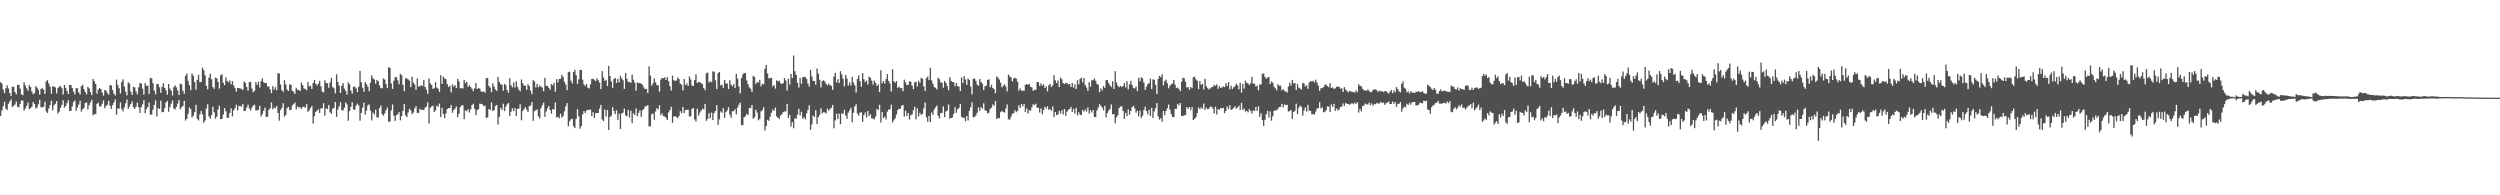 <svg xmlns="http://www.w3.org/2000/svg" width="1920" height="150"><path fill="#4f4f4f" d="M0 63.13h1v25.957H0zM1 64.203h1v20.683H1zM2 68.72h1v12.861H2zM3 71.458h1v6.754H3zM4 67.776h1v15.614H4zM5 65.541h1v18.895H5zM6 67.878h1v11.828H6zM7 71.453h1v6.457H7zM8 73.678h1v2.646H8zM9 66.541h1v15.601H9zM10 66.666h1v14.639H10zM11 70.674h1v9.595H11zM12 72.427h1v5.539H12zM13 65.267h1v16.646H13zM14 65.149h1v17.383H14zM15 68.062h1v11.75H15zM16 72.511h1v4.63H16zM17 73.11h1v4.084H17zM18 63.118h1v21.82H18zM19 65.629h1v17.748H19zM20 67.863h1v13.389H20zM21 69.733h1v8.947H21zM22 65.343h1v18.482H22zM23 66.82h1v16.218H23zM24 70.329h1v11.751H24zM25 72.431h1v5.904H25zM26 71.534h1v8.325H26zM27 66.14h1v17.245H27zM28 67.396h1v15.145H28zM29 69.018h1v11.084H29zM30 72.731h1v3.882H30zM31 68.256h1v14.089H31zM32 67.717h1v14.777H32zM33 68.757h1v13.265H33zM34 72.107h1v6.049H34zM35 62.469h1v23.148H35zM36 61.586h1v25.179H36zM37 64.133h1v19.226H37zM38 66.623h1v14.055H38zM39 71.957h1v5.28H39zM40 66.373h1v18.409H40zM41 66.387h1v14.574H41zM42 67.116h1v12.617H42zM43 71.757h1v5.848H43zM44 67.683h1v19.501H44zM45 66.534h1v19.252H45zM46 65.982h1v16.829H46zM47 67.699h1v12.907H47zM48 72.524h1v4.461H48zM49 65.285h1v17.412H49zM50 67.472h1v13.906H50zM51 69.922h1v9.221H51zM52 72.236h1v4.788H52zM53 65.285h1v19.959H53zM54 65.237h1v19.979H54zM55 67.585h1v14.232H55zM56 70.306h1v8.104H56zM57 72.53h1v4.605H57zM58 67.746h1v17.303H58zM59 67.828h1v14.774H59zM60 70.975h1v9.315H60zM61 72.537h1v4.879H61zM62 66.148h1v19.58H62zM63 65.119h1v18.778H63zM64 68.396h1v14.607H64zM65 70.686h1v8.347H65zM66 72.486h1v6.215H66zM67 66.706h1v17.403H67zM68 67.864h1v13.006H68zM69 70.742h1v7.958H69zM70 73.048h1v3.605H70zM71 60.648h1v27.864H71zM72 62.426h1v25.31H72zM73 64.504h1v23H73zM74 71.941h1v7.828H74zM75 68.738h1v10.222H75zM76 67.612h1v14.026H76zM77 68.365h1v13.475H77zM78 71.112h1v8.569H78zM79 73.482h1v3.631H79zM80 69.068h1v14.013H80zM81 69.709h1v11.735H81zM82 71.479h1v8.914H82zM83 72.768h1v4.655H83zM84 65.381h1v15.808H84zM85 65.563h1v18.029H85zM86 69.023h1v11.737H86zM87 71.952h1v6.708H87zM88 73.391h1v2.909H88zM89 61.072h1v27.064H89zM90 65.32h1v18.006H90zM91 67.767h1v15.66H91zM92 71.769h1v6.874H92zM93 62.851h1v20.905H93zM94 60.918h1v24.652H94zM95 66.501h1v15.998H95zM96 70.377h1v9.047H96zM97 73.271h1v3.093H97zM98 63.218h1v20.317H98zM99 64.188h1v17.694H99zM100 70.41h1v9.435H100zM101 72.867h1v5.023H101zM102 66.736h1v15.538H102zM103 67.141h1v16.55H103zM104 70.154h1v11.739H104zM105 72.465h1v6.342H105zM106 67.081h1v15.24H106zM107 63.785h1v22.969H107zM108 64.196h1v18.186H108zM109 68.043h1v12.124H109zM110 72.679h1v4.198H110zM111 63.859h1v23.069H111zM112 65.85h1v18.035H112zM113 65.792h1v16.422H113zM114 72.176h1v6.559H114zM115 59.841h1v28.19H115zM116 60.159h1v27.974H116zM117 63.889h1v20.361H117zM118 69.647h1v10.874H118zM119 72.498h1v4.568H119zM120 64.516h1v24.973H120zM121 64.543h1v18.287H121zM122 67.093h1v16.655H122zM123 71.316h1v5.987H123zM124 66.655h1v19.547H124zM125 63.963h1v22.046H125zM126 67.533h1v15.53H126zM127 69.331h1v9.423H127zM128 72.736h1v4.76H128zM129 64.534h1v21.261H129zM130 68.104h1v14.202H130zM131 69.658h1v9.979H131zM132 73.352h1v3.806H132zM133 67.032h1v16.346H133zM134 65.533h1v18.551H134zM135 67.103h1v14.953H135zM136 69.495h1v10.037H136zM137 73.008h1v3.736H137zM138 64.215h1v19.681H138zM139 64.786h1v17.597H139zM140 69.703h1v11.657H140zM141 72.044h1v5.44H141zM142 58.22h1v34.339H142zM143 56.431h1v34.899H143zM144 62.025h1v25.363H144zM145 65.41h1v17.021H145zM146 69.205h1v14.683H146zM147 56.43h1v33.786H147zM148 58.201h1v30.628H148zM149 62.904h1v23.284H149zM150 68.928h1v11.536H150zM151 61.344h1v29.82H151zM152 57.371h1v35.13H152zM153 63.2h1v24.67H153zM154 62.851h1v22.295H154zM155 51.982h1v35.811H155zM156 53.792h1v40.455H156zM157 57.815h1v34.745H157zM158 65.967h1v17.414H158zM159 68.547h1v11.528H159zM160 59.642h1v29.761H160zM161 56.597h1v34.525H161zM162 60.901h1v27.514H162zM163 66.794h1v15.162H163zM164 68.219h1v17.983H164zM165 59.61h1v31.509H165zM166 60.054h1v29.55H166zM167 62.805h1v21.255H167zM168 68.024h1v13.222H168zM169 57.743h1v33.678H169zM170 57.056h1v34.334H170zM171 63.545h1v24.415H171zM172 65.38h1v17.655H172zM173 59.378h1v26.09H173zM174 62.158h1v28.415H174zM175 63.215h1v27.128H175zM176 61.81h1v24.933H176zM177 64.812h1v18.319H177zM178 62.319h1v27.002H178zM179 65.594h1v19.092H179zM180 67.63h1v15.47H180zM181 70.339h1v10.035H181zM182 67.562h1v17.25H182zM183 67.658h1v13.668H183zM184 67.927h1v13.547H184zM185 68.292h1v13.576H185zM186 69.183h1v10.638H186zM187 62.605h1v22.721H187zM188 63.641h1v21.38H188zM189 66.889h1v15.716H189zM190 69.657h1v10.685H190zM191 63.005h1v20.349H191zM192 62.943h1v21.91H192zM193 68.025h1v14.531H193zM194 70.833h1v10.201H194zM195 69.665h1v10.762H195zM196 63.059h1v21.788H196zM197 65.141h1v19.726H197zM198 62.784h1v21.483H198zM199 67.256h1v14.057H199zM200 62.408h1v26.964H200zM201 60.209h1v27.376H201zM202 63.125h1v22.02H202zM203 63.731h1v18.902H203zM204 63.727h1v26.16H204zM205 66.566h1v23.068H205zM206 66.351h1v18.049H206zM207 68.669h1v14.499H207zM208 71.616h1v7.011H208zM209 66.184h1v17.719H209zM210 68.811h1v13.657H210zM211 66.907h1v16.222H211zM212 69.357h1v12.026H212zM213 56.187h1v30.541H213zM214 56.549h1v36.108H214zM215 64.876h1v19.582H215zM216 69.199h1v13.619H216zM217 70.548h1v8.764H217zM218 61.573h1v28.035H218zM219 64.878h1v23.305H219zM220 68.788h1v14.405H220zM221 69.857h1v12.216H221zM222 64.774h1v19.875H222zM223 65.128h1v19.125H223zM224 69.603h1v11.487H224zM225 70.568h1v9.394H225zM226 72.105h1v6.608H226zM227 67.368h1v16.577H227zM228 68.871h1v12.918H228zM229 69.013h1v13.667H229zM230 69.892h1v12.383H230zM231 63.384h1v20.301H231zM232 65.377h1v16.701H232zM233 67.856h1v14.15H233zM234 68.481h1v14.268H234zM235 69.247h1v10.736H235zM236 62.972h1v22.887H236zM237 66.322h1v18.475H237zM238 65.782h1v17.1H238zM239 68.296h1v13.141H239zM240 63.756h1v31.112H240zM241 61.413h1v27.822H241zM242 64.316h1v21.578H242zM243 65.747h1v19.27H243zM244 64.312h1v19.636H244zM245 62.126h1v24.677H245zM246 66.311h1v16.922H246zM247 70.35h1v12.841H247zM248 70.985h1v8.338H248zM249 61.598h1v27.217H249zM250 63.755h1v19.48H250zM251 63.969h1v19.912H251zM252 67.386h1v13.268H252zM253 63.228h1v23.106H253zM254 59.707h1v27.651H254zM255 66.866h1v16.7H255zM256 67.842h1v14.947H256zM257 71.695h1v6.572H257zM258 57.092h1v32.69H258zM259 62.81h1v21.288H259zM260 65.809h1v15.906H260zM261 71.441h1v7.099H261zM262 65.868h1v18.637H262zM263 63.871h1v20.993H263zM264 68.038h1v14.755H264zM265 69.732h1v9.022H265zM266 72.664h1v7.556H266zM267 63.168h1v29.56H267zM268 64.703h1v20.608H268zM269 69.429h1v12.556H269zM270 71.916h1v6.559H270zM271 66.694h1v17.27H271zM272 66.445h1v17.9H272zM273 67.942h1v13.28H273zM274 70.792h1v8.803H274zM275 66.587h1v14.388H275zM276 54.431h1v38.269H276zM277 63.205h1v23.486H277zM278 67.358h1v15.425H278zM279 70.452h1v8.334H279zM280 63.02h1v24.955H280zM281 64.562h1v20.357H281zM282 66.518h1v14.551H282zM283 70.059h1v10.058H283zM284 63.495h1v21.354H284zM285 57.884h1v34.633H285zM286 60.118h1v26.382H286zM287 61.067h1v26.908H287zM288 64.27h1v19.948H288zM289 61.356h1v28.816H289zM290 62.395h1v27.74H290zM291 65.533h1v17.561H291zM292 67.757h1v13.247H292zM293 67.796h1v19.932H293zM294 60.262h1v28.521H294zM295 61.064h1v25.981H295zM296 64.542h1v20.106H296zM297 67.698h1v15.01H297zM298 51.641h1v41.91H298zM299 52.285h1v41.061H299zM300 64.06h1v20.773H300zM301 68.313h1v11.944H301zM302 61.96h1v26.941H302zM303 59.308h1v33.624H303zM304 59.214h1v29.198H304zM305 61.654h1v26.038H305zM306 64.675h1v21.431H306zM307 56.709h1v35.683H307zM308 57.812h1v31.379H308zM309 65.161h1v19.966H309zM310 70.083h1v9.798H310zM311 60.097h1v28.456H311zM312 60.248h1v29.682H312zM313 61.033h1v25.422H313zM314 61.938h1v21.636H314zM315 66.901h1v17.957H315zM316 58.933h1v28.808H316zM317 63.359h1v23.049H317zM318 64.858h1v18.374H318zM319 68.931h1v12.648H319zM320 60.254h1v26.58H320zM321 66.491h1v20.205H321zM322 66.27h1v17.288H322zM323 65.392h1v19.116H323zM324 66.185h1v17.99H324zM325 61.432h1v23.149H325zM326 66.747h1v15.957H326zM327 68.784h1v13.108H327zM328 72.044h1v6.571H328zM329 60.278h1v34.533H329zM330 64.057h1v18.711H330zM331 65.339h1v16.503H331zM332 68.251h1v12.909H332zM333 67.732h1v18.287H333zM334 63.116h1v21.724H334zM335 67.287h1v13.86H335zM336 68.111h1v13.986H336zM337 70.554h1v9.033H337zM338 57.756h1v32.173H338zM339 64.452h1v18.403H339zM340 58.868h1v28.734H340zM341 60.274h1v30.463H341zM342 60.837h1v26.333H342zM343 64.539h1v19.238H343zM344 66.855h1v16.184H344zM345 65.752h1v17.19H345zM346 70.929h1v9.769H346zM347 64.879h1v21.7H347zM348 66.542h1v17.992H348zM349 65.406h1v17.882H349zM350 67.624h1v14.218H350zM351 60.589h1v29.323H351zM352 62.425h1v24.942H352zM353 67.833h1v14.508H353zM354 67.655h1v13.273H354zM355 67.994h1v12.907H355zM356 61.494h1v30.081H356zM357 63.859h1v20.998H357zM358 62.879h1v22.563H358zM359 66.74h1v17.126H359zM360 65.425h1v20.993H360zM361 66.86h1v17.112H361zM362 68.112h1v12.662H362zM363 69.966h1v9.736H363zM364 67.833h1v15.675H364zM365 63.713h1v24.646H365zM366 68.354h1v16.271H366zM367 67.702h1v16.051H367zM368 68.049h1v11.501H368zM369 70.204h1v9.612H369zM370 70.604h1v9.553H370zM371 70.147h1v11.421H371zM372 71.233h1v9.819H372zM373 60.031h1v30.585H373zM374 59.992h1v30.131H374zM375 65.94h1v17.735H375zM376 67.273h1v17.271H376zM377 70.698h1v8.001H377zM378 64.01h1v21.39H378zM379 66.546h1v18.01H379zM380 68.745h1v12.574H380zM381 69.797h1v10.811H381zM382 58.986h1v36.665H382zM383 62.927h1v26.85H383zM384 64.657h1v18.249H384zM385 64.995h1v19.434H385zM386 69.692h1v9.906H386zM387 64.43h1v20.852H387zM388 65.485h1v16.434H388zM389 69.191h1v11.009H389zM390 71.187h1v7.794H390zM391 60.002h1v29.129H391zM392 65.434h1v20.364H392zM393 67.047h1v16.041H393zM394 63.342h1v21.998H394zM395 67.201h1v15.829H395zM396 62.438h1v26.776H396zM397 66.678h1v16.98H397zM398 68.862h1v14.543H398zM399 70.152h1v9.904H399zM400 61.041h1v31.382H400zM401 63.932h1v21.369H401zM402 65.838h1v17.985H402zM403 65.752h1v16.522H403zM404 69.042h1v15.148H404zM405 64.615h1v21.405H405zM406 66.089h1v15.415H406zM407 69.552h1v11.574H407zM408 72.302h1v6.015H408zM409 61.576h1v31.261H409zM410 62.58h1v22.877H410zM411 67.059h1v17.559H411zM412 64.4h1v19.674H412zM413 67.078h1v22.242H413zM414 65.543h1v25.552H414zM415 66.625h1v16.502H415zM416 67.219h1v13.618H416zM417 70.018h1v8.796H417zM418 59.742h1v29.957H418zM419 65.83h1v19.849H419zM420 66.012h1v17.303H420zM421 67.463h1v13.965H421zM422 68.974h1v15.537H422zM423 64.511h1v22.712H423zM424 65.486h1v18.267H424zM425 63.616h1v20.622H425zM426 70.438h1v8.292H426zM427 60.845h1v29.384H427zM428 63.284h1v26.434H428zM429 60.653h1v30.211H429zM430 60.551h1v26.826H430zM431 57.414h1v32.962H431zM432 59.071h1v30.116H432zM433 62.786h1v22.769H433zM434 64.919h1v16.854H434zM435 69.201h1v10.073H435zM436 55.421h1v41.586H436zM437 55.05h1v38.199H437zM438 61.875h1v29.881H438zM439 64.026h1v27.232H439zM440 55.298h1v41.633H440zM441 53.606h1v44.769H441zM442 57.658h1v33.616H442zM443 64.395h1v19.467H443zM444 60.92h1v28.373H444zM445 53.711h1v45.102H445zM446 53.642h1v43.157H446zM447 61.199h1v26.565H447zM448 64.838h1v20.475H448zM449 65.994h1v20.812H449zM450 64.404h1v20.513H450zM451 67.353h1v16.878H451zM452 67.922h1v16.587H452zM453 64.842h1v19.277H453zM454 60.679h1v28.5H454zM455 60.457h1v25.785H455zM456 61.299h1v29.282H456zM457 62.31h1v24.56H457zM458 60.216h1v26.64H458zM459 61.605h1v25.093H459zM460 63.448h1v19.942H460zM461 68.45h1v12.064H461zM462 54.596h1v37.227H462zM463 59.518h1v33.501H463zM464 62.168h1v21.959H464zM465 61.269h1v28.259H465zM466 66.069h1v18.392H466zM467 50.652h1v49.165H467zM468 58.415h1v31.513H468zM469 62.556h1v26.222H469zM470 67.42h1v14.912H470zM471 60.735h1v24.494H471zM472 59.818h1v27.769H472zM473 63.766h1v20.942H473zM474 60.523h1v31.561H474zM475 63.324h1v23.981H475zM476 58.229h1v40.886H476zM477 60.096h1v27.105H477zM478 61.641h1v24.89H478zM479 68.233h1v15.17H479zM480 56.104h1v32.577H480zM481 60.494h1v28.841H481zM482 62.998h1v21.447H482zM483 62.836h1v27.411H483zM484 63.589h1v21.403H484zM485 57.288h1v37.286H485zM486 61.249h1v25.683H486zM487 63.446h1v24.899H487zM488 69.685h1v13.632H488zM489 63.261h1v26.025H489zM490 63.898h1v22.719H490zM491 63.705h1v20.973H491zM492 64.251h1v25.53H492zM493 65.203h1v19.485H493zM494 67.209h1v16.299H494zM495 68.441h1v13.33H495zM496 68.352h1v13.107H496zM497 71.49h1v9.221H497zM498 51h1v46.069H498zM499 57.957h1v38.979H499zM500 65.786h1v21.947H500zM501 63.957h1v23.226H501zM502 60.314h1v31.7H502zM503 63.249h1v22.351H503zM504 65.413h1v17.589H504zM505 65.44h1v18.625H505zM506 70.333h1v10.532H506zM507 61.084h1v27.414H507zM508 59.887h1v27.234H508zM509 60.064h1v29.174H509zM510 59.449h1v29.979H510zM511 61.401h1v29.082H511zM512 59.207h1v32.943H512zM513 62.353h1v24.038H513zM514 66.103h1v18.543H514zM515 69.478h1v12.587H515zM516 58.047h1v36.263H516zM517 61.578h1v27.845H517zM518 62.084h1v27.195H518zM519 61.91h1v27.969H519zM520 59.612h1v31.227H520zM521 60.717h1v28.483H521zM522 64.169h1v21.209H522zM523 65.03h1v21.866H523zM524 69.443h1v12.736H524zM525 60.654h1v26.121H525zM526 65.35h1v19.223H526zM527 63.935h1v20.34H527zM528 66.051h1v18.276H528zM529 58.725h1v30.648H529zM530 61.054h1v28.342H530zM531 65.657h1v18.007H531zM532 66.105h1v16.839H532zM533 61.509h1v30.208H533zM534 57.014h1v36.324H534zM535 63.722h1v19.819H535zM536 62.917h1v25.921H536zM537 63.105h1v23.408H537zM538 63.86h1v21.168H538zM539 64.713h1v18.785H539zM540 67.604h1v16.468H540zM541 69.283h1v10.469H541zM542 56.384h1v36.391H542zM543 55.705h1v35.672H543zM544 63.365h1v23.551H544zM545 62.356h1v28.44H545zM546 63.194h1v23.289H546zM547 54.843h1v37.306H547zM548 55.041h1v31.841H548zM549 61.712h1v23.572H549zM550 68.45h1v12.341H550zM551 56.225h1v39.672H551zM552 55.233h1v36.458H552zM553 65.629h1v19.945H553zM554 64.894h1v21.734H554zM555 67.493h1v15.491H555zM556 61.445h1v29.068H556zM557 64.089h1v22.056H557zM558 64.095h1v20.719H558zM559 68.372h1v13.963H559zM560 61.701h1v26.346H560zM561 65.032h1v25.399H561zM562 66.212h1v19.226H562zM563 64.588h1v20.756H563zM564 67.508h1v16.428H564zM565 56.671h1v31.163H565zM566 60.435h1v22.181H566zM567 66.467h1v13.956H567zM568 71.738h1v7.082H568zM569 59.992h1v36.228H569zM570 57.124h1v38.869H570zM571 55.895h1v34.141H571zM572 56.321h1v33.048H572zM573 61.683h1v25.841H573zM574 64.65h1v23.725H574zM575 67.084h1v15.753H575zM576 68.07h1v14.865H576zM577 70.551h1v10.019H577zM578 58.199h1v32.972H578zM579 59.069h1v31.016H579zM580 64.438h1v19.943H580zM581 63.088h1v23.321H581zM582 63.317h1v29.047H582zM583 61.382h1v29.898H583zM584 66.307h1v19.232H584zM585 64.319h1v20.254H585zM586 64.832h1v17.573H586zM587 52.778h1v47.545H587zM588 49.849h1v46.965H588zM589 56.447h1v35.57H589zM590 60.162h1v32.634H590zM591 60.057h1v29.587H591zM592 59.741h1v26.849H592zM593 66.386h1v17.775H593zM594 65.309h1v19.898H594zM595 68.037h1v14.586H595zM596 61.647h1v27.767H596zM597 62.469h1v27.926H597zM598 61.936h1v29.334H598zM599 63.86h1v24.798H599zM600 64.542h1v23.214H600zM601 63.857h1v22.236H601zM602 60.023h1v25.513H602zM603 61.787h1v23.797H603zM604 69.571h1v10.192H604zM605 60.465h1v30.205H605zM606 64.95h1v23.27H606zM607 56.772h1v40.33H607zM608 59.882h1v33.852H608zM609 42.601h1v55.91H609zM610 54.749h1v36.2H610zM611 57.489h1v33.652H611zM612 63.539h1v24.596H612zM613 67.25h1v16.376H613zM614 59.74h1v28.915H614zM615 64.359h1v21.446H615zM616 59.414h1v31.741H616zM617 59.019h1v31.053H617zM618 59.252h1v32.377H618zM619 60.62h1v26.411H619zM620 64.146h1v20.399H620zM621 66.531h1v14.364H621zM622 53.664h1v46.06H622zM623 58.695h1v36.825H623zM624 62.104h1v26.631H624zM625 62.216h1v27.525H625zM626 65.019h1v19.653H626zM627 52.635h1v42.713H627zM628 56.472h1v33.557H628zM629 61.261h1v26.95H629zM630 67.131h1v16.047H630zM631 62.215h1v24.862H631zM632 61.635h1v24.552H632zM633 62.597h1v23.798H633zM634 64.369h1v22.785H634zM635 65.648h1v17.703H635zM636 64.243h1v20.831H636zM637 65.355h1v18.381H637zM638 66.005h1v16.733H638zM639 69.042h1v11.573H639zM640 58.786h1v39.773H640zM641 55.952h1v36.517H641zM642 63.356h1v23.917H642zM643 60.886h1v30.579H643zM644 63.77h1v23.463H644zM645 54.673h1v40.695H645zM646 57.162h1v29.904H646zM647 60.469h1v26.911H647zM648 66.429h1v17.956H648zM649 57.433h1v31.26H649zM650 60.297h1v31.01H650zM651 65.726h1v20.819H651zM652 63.186h1v21.587H652zM653 65.523h1v17.298H653zM654 58.92h1v34.923H654zM655 63.339h1v23.246H655zM656 65.528h1v16.177H656zM657 71.052h1v9.009H657zM658 60.603h1v26.651H658zM659 57.918h1v30.911H659zM660 62.241h1v24.227H660zM661 66.58h1v19.708H661zM662 56.167h1v37.47H662zM663 60.899h1v27.492H663zM664 63.105h1v23.339H664zM665 61.885h1v28.344H665zM666 64.857h1v20.393H666zM667 58.871h1v30.28H667zM668 59.698h1v28H668zM669 61.894h1v28.961H669zM670 64.977h1v26.031H670zM671 61.923h1v29.817H671zM672 63.658h1v25.86H672zM673 66.045h1v17.689H673zM674 64.842h1v19.677H674zM675 70.782h1v9.73H675zM676 53.975h1v40.164H676zM677 63.908h1v22.045H677zM678 62.192h1v28.465H678zM679 64.162h1v25.428H679zM680 60.775h1v30.949H680zM681 56.868h1v28.867H681zM682 62.132h1v22.073H682zM683 64.11h1v19.846H683zM684 70.266h1v10.181H684zM685 53.183h1v40.903H685zM686 62.361h1v29.997H686zM687 63.564h1v27.324H687zM688 62.237h1v25.739H688zM689 67.511h1v17.036H689zM690 66.372h1v17.246H690zM691 67.756h1v15.722H691zM692 67.548h1v13.671H692zM693 70.047h1v10.614H693zM694 61.177h1v28.354H694zM695 63.254h1v21.8H695zM696 65.327h1v23.747H696zM697 65.142h1v21.683H697zM698 62.346h1v29.471H698zM699 62.765h1v25.797H699zM700 65.616h1v22.364H700zM701 68.422h1v16.257H701zM702 63.328h1v18.654H702zM703 62.789h1v28.847H703zM704 66.396h1v16.853H704zM705 61.992h1v27.366H705zM706 63.583h1v23.035H706zM707 59.731h1v28.588H707zM708 60.582h1v26.781H708zM709 66.265h1v16.957H709zM710 69.82h1v8.944H710zM711 59.995h1v30.131H711zM712 58.723h1v34.813H712zM713 61.55h1v27.507H713zM714 51.997h1v41.719H714zM715 61.68h1v24.675H715zM716 64.283h1v23.991H716zM717 66.838h1v17.286H717zM718 67.438h1v15.061H718zM719 68.699h1v12.387H719zM720 59.597h1v29.25H720zM721 60.771h1v30.188H721zM722 63.335h1v23.604H722zM723 63.533h1v23.1H723zM724 67.308h1v14.38H724zM725 62.173h1v27.807H725zM726 63.584h1v22.012H726zM727 66.038h1v18.833H727zM728 69.246h1v11.026H728zM729 59.303h1v31.821H729zM730 62.036h1v28.575H730zM731 62.86h1v27.31H731zM732 63.216h1v24.082H732zM733 66.248h1v16.104H733zM734 63.841h1v22.866H734zM735 66.077h1v17.873H735zM736 66.513h1v16.39H736zM737 69.962h1v9.854H737zM738 59.434h1v30.223H738zM739 63.698h1v26.781H739zM740 58.466h1v31.956H740zM741 61.053h1v32.093H741zM742 65.19h1v23.827H742zM743 60.194h1v32.309H743zM744 61.391h1v23.722H744zM745 66.478h1v15.925H745zM746 72.451h1v6.15H746zM747 60.51h1v29.533H747zM748 60.249h1v29.656H748zM749 62.014h1v26.668H749zM750 65.01h1v21.502H750zM751 65.77h1v16.747H751zM752 60.602h1v24.577H752zM753 62.912h1v19.352H753zM754 64.281h1v19.301H754zM755 69.127h1v10.225H755zM756 66.359h1v18.335H756zM757 65.63h1v19.493H757zM758 61.423h1v25.735H758zM759 60.862h1v25.591H759zM760 67.025h1v16.519H760zM761 65.191h1v17.499H761zM762 67.633h1v12.541H762zM763 68.416h1v12.77H763zM764 71.596h1v6.066H764zM765 58.612h1v32.787H765zM766 59.764h1v30.801H766zM767 61.126h1v29.702H767zM768 63.467h1v22.721H768zM769 67.034h1v18.179H769zM770 65.852h1v20.188H770zM771 64.724h1v21.816H771zM772 66.528h1v16.948H772zM773 70.215h1v10.013H773zM774 57.2h1v34.394H774zM775 58.622h1v33.341H775zM776 59.457h1v30.153H776zM777 62.522h1v24.848H777zM778 60.261h1v26.603H778zM779 59.723h1v24.86H779zM780 60.362h1v25.879H780zM781 62.705h1v22.512H781zM782 69.586h1v11.322H782zM783 67.895h1v15.107H783zM784 69.624h1v10.3H784zM785 69.532h1v12.193H785zM786 69.749h1v10.149H786zM787 65.202h1v20.779H787zM788 64.538h1v18.708H788zM789 65.095h1v22.066H789zM790 64.463h1v20.146H790zM791 66.577h1v18.371H791zM792 67.178h1v15.243H792zM793 69.874h1v10.171H793zM794 68.878h1v11.911H794zM795 69.074h1v10.568H795zM796 62.978h1v19.75H796zM797 63.073h1v19.735H797zM798 65.941h1v20.469H798zM799 64.03h1v19.228H799zM800 65.795h1v21.966H800zM801 64.691h1v19.78H801zM802 67.537h1v14.477H802zM803 66.248h1v17.097H803zM804 70.158h1v11.527H804zM805 65.474h1v18.961H805zM806 64.523h1v19.207H806zM807 66.91h1v18.196H807zM808 65.492h1v16.351H808zM809 57.777h1v32.205H809zM810 61.718h1v24.29H810zM811 63.868h1v24.43H811zM812 61.819h1v26.215H812zM813 66.891h1v18.292H813zM814 59.615h1v27.664H814zM815 60.893h1v23.737H815zM816 63.748h1v24.185H816zM817 64.558h1v19.256H817zM818 63.472h1v25.446H818zM819 63.837h1v21.975H819zM820 64.885h1v19.369H820zM821 64.353h1v19.345H821zM822 66.795h1v15.254H822zM823 63.642h1v22.309H823zM824 67.35h1v16.296H824zM825 64.783h1v22.443H825zM826 68.367h1v14.496H826zM827 61.678h1v26.898H827zM828 64.743h1v21.506H828zM829 60.647h1v27.589H829zM830 59.64h1v28.712H830zM831 63.275h1v21.219H831zM832 59.901h1v25.884H832zM833 65.318h1v18.755H833zM834 67.177h1v18.433H834zM835 69.831h1v12.704H835zM836 63.121h1v24.119H836zM837 66.496h1v18.176H837zM838 61.666h1v24.785H838zM839 61.637h1v22.868H839zM840 60.253h1v29.577H840zM841 61.98h1v27.982H841zM842 64.388h1v20.483H842zM843 65.189h1v17.436H843zM844 70.768h1v9.283H844zM845 67.886h1v13.533H845zM846 69.477h1v13.163H846zM847 66.146h1v18.576H847zM848 67.487h1v13.783H848zM849 61.521h1v28.603H849zM850 61.475h1v25.32H850zM851 63.854h1v21.028H851zM852 65.474h1v18.249H852zM853 66.884h1v13.333H853zM854 62.355h1v25.415H854zM855 68.349h1v19.293H855zM856 54.685h1v40.029H856zM857 63.36h1v26.784H857zM858 65.726h1v22.734H858zM859 66.97h1v16.03H859zM860 66.049h1v15.746H860zM861 66.916h1v14.747H861zM862 66.057h1v19.134H862zM863 63.846h1v27.466H863zM864 67.183h1v19.441H864zM865 62.356h1v26.811H865zM866 68.597h1v15.547H866zM867 64.753h1v23.306H867zM868 62.128h1v23.046H868zM869 65.373h1v16.981H869zM870 67.663h1v13.598H870zM871 67.898h1v15.42H871zM872 66.385h1v20.137H872zM873 69.786h1v15.226H873zM874 59.823h1v29.488H874zM875 62.454h1v22.516H875zM876 59.301h1v31.317H876zM877 60.26h1v28.639H877zM878 63.404h1v21.167H878zM879 69.003h1v13.026H879zM880 66.522h1v18.795H880zM881 64.64h1v23.217H881zM882 63.909h1v20.36H882zM883 60.454h1v28.703H883zM884 68.361h1v14.462H884zM885 60.903h1v29.661H885zM886 61.284h1v24.258H886zM887 65.169h1v17.923H887zM888 72.235h1v6.912H888zM889 60.607h1v28.911H889zM890 58.323h1v33.51H890zM891 59.27h1v31.438H891zM892 57.099h1v36.418H892zM893 65.524h1v19.749H893zM894 62.32h1v26.17H894zM895 61.175h1v24.015H895zM896 63.945h1v19.196H896zM897 67.832h1v12.473H897zM898 65.916h1v18.271H898zM899 64.707h1v22.82H899zM900 64.214h1v25.634H900zM901 61.36h1v28.629H901zM902 65.029h1v18.632H902zM903 67.701h1v15.872H903zM904 67.198h1v12.539H904zM905 68.388h1v12.628H905zM906 70.037h1v9.049H906zM907 62.651h1v26.4H907zM908 59.713h1v29.395H908zM909 60.111h1v28.519H909zM910 62.757h1v25.461H910zM911 67.245h1v14.911H911zM912 66.853h1v16.757H912zM913 68.89h1v13.291H913zM914 66.791h1v17.826H914zM915 67.739h1v14.506H915zM916 59.326h1v32.817H916zM917 58.911h1v32.317H917zM918 60.986h1v29.014H918zM919 62.001h1v24.812H919zM920 68.441h1v14.152H920zM921 62.254h1v21.658H921zM922 65.06h1v17.342H922zM923 64.411h1v19.142H923zM924 68.692h1v10.814H924zM925 60.502h1v23.818H925zM926 66.156h1v16.597H926zM927 67.694h1v16.243H927zM928 68.69h1v14.791H928zM929 67.834h1v14.136H929zM930 67.015h1v14.962H930zM931 66.67h1v16.789H931zM932 65.129h1v21.952H932zM933 65.966h1v16.064H933zM934 64.763h1v23.155H934zM935 68.211h1v15.51H935zM936 66.091h1v18.258H936zM937 67.614h1v15.312H937zM938 67.141h1v16.073H938zM939 66.363h1v16.5H939zM940 66.915h1v20.006H940zM941 63.976h1v21.197H941zM942 66.014h1v15.636H942zM943 63.025h1v20.706H943zM944 68.624h1v12.195H944zM945 65.81h1v18.573H945zM946 68.36h1v15.507H946zM947 67.028h1v15.834H947zM948 66.143h1v15.448H948zM949 64.244h1v19.158H949zM950 65.571h1v17.07H950zM951 68.646h1v12.581H951zM952 63.615h1v20.801H952zM953 71.085h1v7.936H953zM954 64.453h1v20.017H954zM955 68.054h1v15.257H955zM956 61.978h1v23.701H956zM957 63.592h1v21.498H957zM958 64.028h1v22.319H958zM959 65.275h1v18.543H959zM960 63.855h1v21.294H960zM961 59.021h1v28.265H961zM962 64.33h1v20.491H962zM963 64.216h1v20.964H963zM964 66.394h1v15.764H964zM965 65.855h1v19.372H965zM966 69.35h1v12.33H966zM967 64.889h1v24.867H967zM968 64.885h1v22.081H968zM969 56.709h1v35.516H969zM970 56.353h1v40.36H970zM971 59.042h1v32.973H971zM972 60.485h1v27.267H972zM973 59.512h1v25.572H973zM974 59.137h1v31.101H974zM975 64.541h1v21.063H975zM976 62.622h1v30.077H976zM977 63.457h1v25.909H977zM978 66.491h1v18.775H978zM979 67.806h1v16.769H979zM980 69.391h1v15.438H980zM981 64.741h1v18.758H981zM982 65.842h1v16.324H982zM983 65.784h1v16.307H983zM984 69.336h1v10.367H984zM985 68.443h1v14.048H985zM986 69.782h1v10.511H986zM987 70.254h1v10.444H987zM988 71.048h1v9.42H988zM989 66.472h1v19.221H989zM990 63.478h1v21.788H990zM991 65.703h1v18.85H991zM992 61.338h1v29.948H992zM993 63.936h1v22.071H993zM994 63.842h1v21.277H994zM995 69.168h1v10.455H995zM996 64.413h1v23.247H996zM997 67.264h1v15.498H997zM998 67.975h1v13.105H998zM999 68.752h1v13.331H999zM1000 63.626h1v25.17H1000zM1001 64.041h1v20.84H1001zM1002 66.397h1v16.141H1002zM1003 65.46h1v20.326H1003zM1004 68.213h1v12.276H1004zM1005 63.357h1v21.746H1005zM1006 62.379h1v22.764H1006zM1007 62.55h1v25.233H1007zM1008 62.069h1v25.578H1008zM1009 63.398h1v24.49H1009zM1010 61.174h1v24.551H1010zM1011 63.357h1v20.114H1011zM1012 65.729h1v17.267H1012zM1013 69.778h1v8.756H1013zM1014 67.777h1v15.518H1014zM1015 67.629h1v14.761H1015zM1016 66.846h1v19.405H1016zM1017 65.165h1v20.717H1017zM1018 64.855h1v19.846H1018zM1019 66.126h1v15.532H1019zM1020 66.97h1v14.86H1020zM1021 63.883h1v22.109H1021zM1022 67.565h1v12.687H1022zM1023 67.097h1v15.053H1023zM1024 68.26h1v11.46H1024zM1025 67.831h1v17.276H1025zM1026 66.546h1v16.818H1026zM1027 66.598h1v18.244H1027zM1028 66.626h1v17.328H1028zM1029 68.245h1v13.791H1029zM1030 67.664h1v14.235H1030zM1031 70.7h1v8.697H1031zM1032 66.899h1v14.374H1032zM1033 68.716h1v10.351H1033zM1034 69.893h1v9.801H1034zM1035 71.032h1v8.89H1035zM1036 69.81h1v10.684H1036zM1037 70.248h1v9.311H1037zM1038 70.511h1v8.821H1038zM1039 70.806h1v9.263H1039zM1040 71.019h1v7.736H1040zM1041 69.401h1v10.479H1041zM1042 70.792h1v7.724H1042zM1043 64.574h1v21.885H1043zM1044 65.986h1v17.624H1044zM1045 66.247h1v19.283H1045zM1046 68.168h1v13.357H1046zM1047 69.249h1v11.857H1047zM1048 69.552h1v9.984H1048zM1049 69.664h1v10.522H1049zM1050 68.713h1v11.642H1050zM1051 69.756h1v9.014H1051zM1052 70.844h1v9.952H1052zM1053 70.567h1v8.797H1053zM1054 68.896h1v12.303H1054zM1055 68.71h1v11.189H1055zM1056 68.626h1v11.426H1056zM1057 69.373h1v9.555H1057zM1058 70.578h1v9.042H1058zM1059 69.477h1v9.982H1059zM1060 70.25h1v7.968H1060zM1061 69.962h1v9.139H1061zM1062 70.765h1v7.95H1062zM1063 70.097h1v10.384H1063zM1064 69.866h1v9.464H1064zM1065 71.034h1v7.697H1065zM1066 71.863h1v6.167H1066zM1067 70.374h1v9.375H1067zM1068 69.177h1v10.672H1068zM1069 71.582h1v6.328H1069zM1070 69.502h1v10.297H1070zM1071 70.912h1v7.443H1071zM1072 66.86h1v15.2H1072zM1073 68.39h1v11.259H1073zM1074 70.191h1v9.588H1074zM1075 70.907h1v7.504H1075zM1076 64.394h1v21.39H1076zM1077 62.405h1v20.873H1077zM1078 67.316h1v14.524H1078zM1079 68.224h1v14.261H1079zM1080 70.913h1v8.729H1080zM1081 70.074h1v10.565H1081zM1082 71.798h1v7.078H1082zM1083 70.063h1v10.395H1083zM1084 71.1h1v7.542H1084zM1085 71.101h1v7.258H1085zM1086 71.413h1v6.851H1086zM1087 70.324h1v10.572H1087zM1088 70.656h1v10.328H1088zM1089 69.95h1v10.361H1089zM1090 70.771h1v8.086H1090zM1091 70.755h1v8.275H1091zM1092 70.049h1v9.359H1092zM1093 71.378h1v5.962H1093zM1094 71.971h1v5.684H1094zM1095 71.852h1v5.54H1095zM1096 64.981h1v19.092H1096zM1097 65.941h1v18.589H1097zM1098 66.895h1v20.439H1098zM1099 68.136h1v14.223H1099zM1100 69.101h1v11.996H1100zM1101 67.478h1v12.978H1101zM1102 68.92h1v10.255H1102zM1103 71.962h1v6.813H1103zM1104 71.93h1v5.609H1104zM1105 69.985h1v9.559H1105zM1106 68.705h1v10.929H1106zM1107 70.171h1v9.388H1107zM1108 69.805h1v9.374H1108zM1109 69.578h1v9.27H1109zM1110 70.007h1v9.596H1110zM1111 70.408h1v7.569H1111zM1112 70.438h1v8.755H1112zM1113 70.694h1v6.941H1113zM1114 65.736h1v20.142H1114zM1115 66.351h1v19.868H1115zM1116 66.653h1v16.931H1116zM1117 68.385h1v13.895H1117zM1118 68.814h1v15.125H1118zM1119 67.134h1v15.632H1119zM1120 69.521h1v11.366H1120zM1121 67.764h1v14.177H1121zM1122 68.336h1v11.819H1122zM1123 68.621h1v14.28H1123zM1124 69.015h1v13.693H1124zM1125 65.997h1v18.105H1125zM1126 65.445h1v17.293H1126zM1127 65.835h1v15.72H1127zM1128 69.011h1v11.934H1128zM1129 69.005h1v10.933H1129zM1130 67.325h1v15.802H1130zM1131 69.114h1v9.749H1131zM1132 67.526h1v17.257H1132zM1133 67.25h1v16.154H1133zM1134 67.222h1v14.937H1134zM1135 68.262h1v12.078H1135zM1136 67.667h1v16.858H1136zM1137 67.381h1v15.203H1137zM1138 58.448h1v35.037H1138zM1139 56.846h1v35.639H1139zM1140 58.288h1v32.602H1140zM1141 57.304h1v34.781H1141zM1142 59.982h1v26.858H1142zM1143 59.191h1v29.414H1143zM1144 63.45h1v22.127H1144zM1145 64.75h1v21.744H1145zM1146 64.685h1v22.146H1146zM1147 62.062h1v33.64H1147zM1148 57.328h1v36.864H1148zM1149 60.039h1v33.017H1149zM1150 58.625h1v36.638H1150zM1151 62.378h1v25.324H1151zM1152 64.647h1v25.578H1152zM1153 63.827h1v23.516H1153zM1154 63.947h1v25.079H1154zM1155 65.366h1v19.183H1155zM1156 57.229h1v36.674H1156zM1157 56.083h1v39.057H1157zM1158 61.855h1v28.219H1158zM1159 58.985h1v30.837H1159zM1160 63.066h1v23.004H1160zM1161 63.879h1v21.783H1161zM1162 65.954h1v17.486H1162zM1163 59.584h1v28.576H1163zM1164 65.172h1v19.893H1164zM1165 59.321h1v35.136H1165zM1166 59.074h1v34.831H1166zM1167 61.747h1v24.162H1167zM1168 58.078h1v28.574H1168zM1169 62.997h1v23.669H1169zM1170 62.294h1v26.345H1170zM1171 63.833h1v21.022H1171zM1172 65.619h1v20.466H1172zM1173 66.372h1v14.749H1173zM1174 58.932h1v35.001H1174zM1175 66.231h1v20.009H1175zM1176 57.801h1v32.235H1176zM1177 57.957h1v31.69H1177zM1178 63.107h1v29.224H1178zM1179 61.355h1v29.184H1179zM1180 64.444h1v19.269H1180zM1181 64.911h1v17.865H1181zM1182 67.325h1v14.018H1182zM1183 58.454h1v34.026H1183zM1184 59.979h1v30.932H1184zM1185 59.13h1v33.937H1185zM1186 60.979h1v29.011H1186zM1187 59.213h1v31.264H1187zM1188 56.875h1v31.916H1188zM1189 63.768h1v21.156H1189zM1190 63.66h1v25.506H1190zM1191 67.531h1v14.942H1191zM1192 58.087h1v32.554H1192zM1193 63.241h1v25.149H1193zM1194 60.572h1v28.157H1194zM1195 62.76h1v25.078H1195zM1196 59.078h1v35.603H1196zM1197 58.068h1v32.078H1197zM1198 61.561h1v27.231H1198zM1199 65.998h1v20.759H1199zM1200 67.391h1v15.395H1200zM1201 60.127h1v25.946H1201zM1202 63.673h1v21.913H1202zM1203 63.796h1v23.72H1203zM1204 64.307h1v22.376H1204zM1205 60.738h1v28.87H1205zM1206 60.921h1v28.361H1206zM1207 65.076h1v20.447H1207zM1208 64.72h1v18.493H1208zM1209 62.297h1v24.502H1209zM1210 60.935h1v28.736H1210zM1211 64.211h1v21.414H1211zM1212 56.042h1v35.478H1212zM1213 62.587h1v25.617H1213zM1214 56.713h1v36.075H1214zM1215 60.586h1v28.751H1215zM1216 64.075h1v22.095H1216zM1217 65.931h1v19.595H1217zM1218 62.285h1v23.639H1218zM1219 60.093h1v28.619H1219zM1220 62.426h1v21.397H1220zM1221 61.126h1v30.509H1221zM1222 63.148h1v24.26H1222zM1223 59.914h1v29.033H1223zM1224 59.408h1v27.594H1224zM1225 64.197h1v22.856H1225zM1226 63.888h1v21.455H1226zM1227 58.169h1v32.995H1227zM1228 62.79h1v26.545H1228zM1229 63.873h1v21.065H1229zM1230 60.971h1v29.692H1230zM1231 63.737h1v20.315H1231zM1232 56.89h1v33.025H1232zM1233 58.366h1v29.645H1233zM1234 64.714h1v23.979H1234zM1235 64.114h1v24.418H1235zM1236 59.791h1v34.369H1236zM1237 65.313h1v24.018H1237zM1238 67.367h1v16.615H1238zM1239 67.273h1v14.815H1239zM1240 67.231h1v13.653H1240zM1241 63.034h1v26.014H1241zM1242 60.459h1v24.804H1242zM1243 66.115h1v19.034H1243zM1244 67.377h1v13.988H1244zM1245 58.645h1v33.9H1245zM1246 54.92h1v41.257H1246zM1247 60.552h1v33.281H1247zM1248 58.348h1v35.242H1248zM1249 56.34h1v31.209H1249zM1250 51.81h1v43.136H1250zM1251 57.572h1v34.124H1251zM1252 61.999h1v31.343H1252zM1253 63.573h1v20.896H1253zM1254 58.49h1v41.881H1254zM1255 60.522h1v30.754H1255zM1256 58.075h1v31.765H1256zM1257 55.607h1v37.465H1257zM1258 61.646h1v24.372H1258zM1259 62.336h1v24.908H1259zM1260 60.354h1v25.462H1260zM1261 64.815h1v20.289H1261zM1262 68.104h1v13.243H1262zM1263 51.481h1v46.339H1263zM1264 61.752h1v25.336H1264zM1265 60.464h1v29.479H1265zM1266 54.284h1v39.391H1266zM1267 57.673h1v38.849H1267zM1268 58.969h1v31.01H1268zM1269 63.362h1v26.135H1269zM1270 62.529h1v24.015H1270zM1271 63.806h1v20.819H1271zM1272 57.158h1v31.72H1272zM1273 65.431h1v21.647H1273zM1274 54.472h1v36.851H1274zM1275 56.771h1v34.349H1275zM1276 61.466h1v26.595H1276zM1277 63.114h1v25.25H1277zM1278 58.815h1v30.556H1278zM1279 60.736h1v25.979H1279zM1280 61.666h1v29.628H1280zM1281 53.167h1v44.043H1281zM1282 56.095h1v37.06H1282zM1283 52.271h1v43.796H1283zM1284 52.819h1v38.834H1284zM1285 57.431h1v33.726H1285zM1286 56.674h1v34.813H1286zM1287 62.312h1v28.862H1287zM1288 61.932h1v25.518H1288zM1289 63.677h1v24.254H1289zM1290 54.445h1v44.932H1290zM1291 57.697h1v33.729H1291zM1292 58.358h1v35.336H1292zM1293 60.749h1v31.695H1293zM1294 61.053h1v24.269H1294zM1295 61.686h1v24.35H1295zM1296 63.997h1v19.347H1296zM1297 66.815h1v17.263H1297zM1298 56.91h1v40.004H1298zM1299 53.555h1v42.045H1299zM1300 56.392h1v35.818H1300zM1301 58.155h1v40.279H1301zM1302 59.338h1v33.082H1302zM1303 56.94h1v33.569H1303zM1304 63.141h1v25.618H1304zM1305 63.717h1v23.427H1305zM1306 63.576h1v23.386H1306zM1307 56.913h1v31.876H1307zM1308 58.481h1v34.38H1308zM1309 58.942h1v29.434H1309zM1310 62.233h1v30.267H1310zM1311 65.084h1v18.869H1311zM1312 63.918h1v21.871H1312zM1313 65.756h1v17.903H1313zM1314 62.18h1v23.968H1314zM1315 59.903h1v26.747H1315zM1316 53.264h1v46.864H1316zM1317 57.146h1v35.25H1317zM1318 63.27h1v28.659H1318zM1319 48.549h1v48.597H1319zM1320 54.835h1v37.829H1320zM1321 53.764h1v39.376H1321zM1322 59.449h1v31.732H1322zM1323 57.79h1v32.352H1323zM1324 60.209h1v25.976H1324zM1325 54.953h1v40.883H1325zM1326 53.41h1v37.75H1326zM1327 52.35h1v40.48H1327zM1328 48.796h1v45.955H1328zM1329 60.158h1v32.526H1329zM1330 62.074h1v24.625H1330zM1331 60.422h1v27.079H1331zM1332 61.475h1v23.955H1332zM1333 65.209h1v17.366H1333zM1334 51.037h1v50.152H1334zM1335 56.657h1v35.785H1335zM1336 54.105h1v41.296H1336zM1337 57.321h1v38.992H1337zM1338 61.045h1v30.371H1338zM1339 63.208h1v23.767H1339zM1340 61.974h1v26.213H1340zM1341 65.493h1v21.582H1341zM1342 66.562h1v18.919H1342zM1343 54.968h1v39.091H1343zM1344 59.468h1v32.012H1344zM1345 55.122h1v36.058H1345zM1346 55.262h1v37.112H1346zM1347 61.691h1v27.964H1347zM1348 58.976h1v28.715H1348zM1349 62.439h1v24.381H1349zM1350 64.752h1v24.244H1350zM1351 67.223h1v18.108H1351zM1352 47.945h1v51.842H1352zM1353 55.583h1v41.459H1353zM1354 54.795h1v40.741H1354zM1355 58.967h1v35.107H1355zM1356 53.379h1v39.884H1356zM1357 58.173h1v36.866H1357zM1358 58.686h1v33.866H1358zM1359 60.04h1v30.538H1359zM1360 64.587h1v23.683H1360zM1361 58.664h1v38.011H1361zM1362 62.139h1v25.289H1362zM1363 53.323h1v39.886H1363zM1364 59.571h1v32.229H1364zM1365 61.81h1v25.757H1365zM1366 63.011h1v21.777H1366zM1367 64.692h1v20.399H1367zM1368 61.917h1v26.937H1368zM1369 63.561h1v23.49H1369zM1370 61.114h1v28.882H1370zM1371 64.724h1v20.337H1371zM1372 62.208h1v29.686H1372zM1373 62.521h1v28.836H1373zM1374 58.618h1v37.213H1374zM1375 60.726h1v27.917H1375zM1376 62.454h1v25.388H1376zM1377 60.34h1v28.161H1377zM1378 59.604h1v26.905H1378zM1379 55.465h1v43.793H1379zM1380 60.347h1v23.88H1380zM1381 54.482h1v42.196H1381zM1382 57.384h1v34.019H1382zM1383 59.594h1v31.821H1383zM1384 63.432h1v24.658H1384zM1385 66.803h1v17.12H1385zM1386 68.209h1v14.623H1386zM1387 54.452h1v42.23H1387zM1388 60.181h1v34.129H1388zM1389 64.313h1v25.436H1389zM1390 58.667h1v33.679H1390zM1391 61.858h1v27.42H1391zM1392 57.393h1v34.298H1392zM1393 58.453h1v29.617H1393zM1394 62.939h1v26.673H1394zM1395 61.854h1v23.822H1395zM1396 51.426h1v56.836H1396zM1397 52.873h1v45.467H1397zM1398 58.709h1v32.018H1398zM1399 56.495h1v36.062H1399zM1400 61.83h1v27.179H1400zM1401 56.744h1v35.725H1401zM1402 60.467h1v28.907H1402zM1403 60.809h1v28.393H1403zM1404 63.776h1v21.939H1404zM1405 58.386h1v35.032H1405zM1406 54.158h1v37.931H1406zM1407 61.501h1v26.362H1407zM1408 53.376h1v40.923H1408zM1409 58.181h1v33.127H1409zM1410 60.992h1v27.23H1410zM1411 63.183h1v24.03H1411zM1412 61.487h1v25.55H1412zM1413 62.339h1v21.832H1413zM1414 50.817h1v47.083H1414zM1415 57.734h1v31.67H1415zM1416 61.996h1v32.455H1416zM1417 52.492h1v43.582H1417zM1418 59.626h1v29.443H1418zM1419 58.017h1v31.924H1419zM1420 62.837h1v20.855H1420zM1421 63.578h1v22.543H1421zM1422 63.058h1v20.423H1422zM1423 57.42h1v39.356H1423zM1424 55.461h1v38.715H1424zM1425 56.983h1v33.2H1425zM1426 56.325h1v31.405H1426zM1427 61.153h1v24.879H1427zM1428 61.538h1v25.335H1428zM1429 64.625h1v21.428H1429zM1430 65.962h1v18.954H1430zM1431 66.979h1v18.705H1431zM1432 57.62h1v34.884H1432zM1433 58.651h1v34.843H1433zM1434 59.831h1v29.812H1434zM1435 58.255h1v31.664H1435zM1436 59.117h1v27.213H1436zM1437 64.688h1v21.332H1437zM1438 64.659h1v19.86H1438zM1439 61.027h1v24.275H1439zM1440 62.85h1v21.266H1440zM1441 60.178h1v29.219H1441zM1442 59.821h1v29.279H1442zM1443 64.147h1v22.532H1443zM1444 63.848h1v20.311H1444zM1445 62.496h1v26.325H1445zM1446 62.331h1v23.282H1446zM1447 62.979h1v21.138H1447zM1448 62.451h1v25.675H1448zM1449 64.211h1v21.721H1449zM1450 53.024h1v42.206H1450zM1451 60.374h1v30.988H1451zM1452 64.271h1v24.742H1452zM1453 65.969h1v21.87H1453zM1454 60.511h1v28.097H1454zM1455 61.772h1v24.213H1455zM1456 64.087h1v20.911H1456zM1457 61.912h1v23.722H1457zM1458 62.548h1v23.663H1458zM1459 52.777h1v40.223H1459zM1460 60.414h1v29.444H1460zM1461 56.937h1v34.296H1461zM1462 59.409h1v30.284H1462zM1463 57.789h1v32.66H1463zM1464 58.04h1v30.242H1464zM1465 61.296h1v24.567H1465zM1466 62.293h1v20.291H1466zM1467 60.129h1v28.081H1467zM1468 62.396h1v24.943H1468zM1469 63.792h1v19.894H1469zM1470 56.672h1v33.487H1470zM1471 61.786h1v27.11H1471zM1472 58.018h1v30.467H1472zM1473 62.617h1v25.157H1473zM1474 63.789h1v22.785H1474zM1475 63.894h1v20.779H1475zM1476 59.943h1v32.195H1476zM1477 62.76h1v24.078H1477zM1478 66.632h1v17.144H1478zM1479 56.476h1v35.375H1479zM1480 62.075h1v25.885H1480zM1481 59.644h1v29.328H1481zM1482 62.992h1v21.951H1482zM1483 64.371h1v22.284H1483zM1484 65.245h1v17.584H1484zM1485 57.734h1v28.681H1485zM1486 65.482h1v21.108H1486zM1487 67.17h1v20.567H1487zM1488 61.446h1v29.7H1488zM1489 63.641h1v24.283H1489zM1490 61.615h1v27.56H1490zM1491 65.562h1v18.816H1491zM1492 66.073h1v18.98H1492zM1493 66.901h1v16.672H1493zM1494 49.554h1v48.995H1494zM1495 54.542h1v38.267H1495zM1496 58.546h1v35.81H1496zM1497 58.622h1v33.019H1497zM1498 61.847h1v24.397H1498zM1499 63.442h1v24.589H1499zM1500 64.742h1v20.867H1500zM1501 63.63h1v22.254H1501zM1502 64.942h1v18.515H1502zM1503 56.774h1v37.572H1503zM1504 61.801h1v28.237H1504zM1505 58.079h1v32.428H1505zM1506 58.779h1v33.612H1506zM1507 63.825h1v22.243H1507zM1508 56.514h1v35.503H1508zM1509 63.382h1v24.167H1509zM1510 63.759h1v22.409H1510zM1511 68.43h1v14.398H1511zM1512 57.505h1v35.915H1512zM1513 57.833h1v30.872H1513zM1514 63.26h1v21.825H1514zM1515 64.895h1v18.775H1515zM1516 59.715h1v31.287H1516zM1517 61.12h1v24.95H1517zM1518 62.211h1v25.817H1518zM1519 62.972h1v24.246H1519zM1520 67.225h1v16.631H1520zM1521 56.163h1v32.424H1521zM1522 63.938h1v25.053H1522zM1523 65.411h1v23.699H1523zM1524 66.804h1v21.98H1524zM1525 56.774h1v32.312H1525zM1526 60.197h1v30.445H1526zM1527 62.964h1v23.956H1527zM1528 66.029h1v19.443H1528zM1529 67.716h1v14.021H1529zM1530 60.033h1v36.525H1530zM1531 63.345h1v24.038H1531zM1532 60.347h1v31.381H1532zM1533 62.608h1v27.834H1533zM1534 57.889h1v33.713H1534zM1535 59.93h1v30.442H1535zM1536 60.468h1v29.113H1536zM1537 61.612h1v28.35H1537zM1538 62.256h1v24.511H1538zM1539 59.381h1v29.966H1539zM1540 62.222h1v26.757H1540zM1541 59.519h1v36.117H1541zM1542 59.818h1v30.454H1542zM1543 59.438h1v32.499H1543zM1544 60.07h1v27.024H1544zM1545 64.494h1v20.739H1545zM1546 65.905h1v17.514H1546zM1547 58.672h1v32.737H1547zM1548 51.045h1v48.811H1548zM1549 60.187h1v29.717H1549zM1550 52.901h1v44.527H1550zM1551 59.473h1v35.721H1551zM1552 59.266h1v31.368H1552zM1553 59.036h1v29.57H1553zM1554 58.674h1v30.99H1554zM1555 62.075h1v24.783H1555zM1556 62.694h1v25.852H1556zM1557 61.371h1v26.74H1557zM1558 61.489h1v26.259H1558zM1559 58.514h1v32.97H1559zM1560 62.355h1v25.826H1560zM1561 55.476h1v36.186H1561zM1562 61.031h1v24.789H1562zM1563 64.476h1v25.442H1563zM1564 65.997h1v17.843H1564zM1565 56.935h1v38.654H1565zM1566 52.107h1v47.336H1566zM1567 56.713h1v34.182H1567zM1568 53.07h1v46.647H1568zM1569 59.896h1v34.916H1569zM1570 57.956h1v36.481H1570zM1571 60.004h1v28.639H1571zM1572 59.705h1v30.192H1572zM1573 64.394h1v25.056H1573zM1574 57.538h1v40.367H1574zM1575 55.728h1v38.673H1575zM1576 62.642h1v26.131H1576zM1577 54.716h1v35.188H1577zM1578 62.561h1v24.19H1578zM1579 59.212h1v30.593H1579zM1580 64.745h1v22.741H1580zM1581 58.804h1v30.667H1581zM1582 62.401h1v22.361H1582zM1583 51.245h1v46.825H1583zM1584 56.454h1v37.924H1584zM1585 60.508h1v28.73H1585zM1586 58.215h1v35.263H1586zM1587 61.709h1v27.285H1587zM1588 59.807h1v30.779H1588zM1589 61.259h1v27.231H1589zM1590 60.85h1v27.281H1590zM1591 63.691h1v21.592H1591zM1592 58.613h1v31.725H1592zM1593 58.452h1v30.683H1593zM1594 63.154h1v22.807H1594zM1595 64.212h1v21.367H1595zM1596 63.151h1v20.628H1596zM1597 61.625h1v25.724H1597zM1598 63.19h1v23.137H1598zM1599 64.34h1v20.307H1599zM1600 65.084h1v18.887H1600zM1601 54.132h1v45.501H1601zM1602 59.127h1v29.366H1602zM1603 57.86h1v39.506H1603zM1604 58.346h1v33.679H1604zM1605 50.246h1v44.082H1605zM1606 56.787h1v36.297H1606zM1607 57.976h1v32.247H1607zM1608 61.482h1v30.555H1608zM1609 63h1v25.732H1609zM1610 60.117h1v30.424H1610zM1611 60.806h1v28.129H1611zM1612 51.444h1v50.218H1612zM1613 54.97h1v44.901H1613zM1614 53.394h1v39.356H1614zM1615 58.629h1v31.679H1615zM1616 58.014h1v30.638H1616zM1617 62.254h1v25.654H1617zM1618 59.012h1v26.991H1618zM1619 52.12h1v42.646H1619zM1620 59.004h1v29.501H1620zM1621 58.784h1v29.727H1621zM1622 58.185h1v31.201H1622zM1623 54.177h1v44.078H1623zM1624 55.822h1v33.45H1624zM1625 59.366h1v33.844H1625zM1626 65.111h1v23.952H1626zM1627 61.247h1v27.246H1627zM1628 56.885h1v36.07H1628zM1629 59.432h1v28.193H1629zM1630 54.723h1v38.265H1630zM1631 61.347h1v27.985H1631zM1632 61.004h1v27.472H1632zM1633 62.035h1v25.488H1633zM1634 64.241h1v21.595H1634zM1635 64.71h1v18.363H1635zM1636 50.231h1v53.111H1636zM1637 50.183h1v54.684H1637zM1638 61.332h1v34.674H1638zM1639 56.616h1v38.719H1639zM1640 59.427h1v32.018H1640zM1641 51.787h1v41.195H1641zM1642 58.727h1v30.029H1642zM1643 60.191h1v28.506H1643zM1644 58.429h1v31.844H1644zM1645 55.481h1v36.73H1645zM1646 60.312h1v31.522H1646zM1647 64.822h1v20.934H1647zM1648 53.086h1v43.51H1648zM1649 59.902h1v31.725H1649zM1650 58.738h1v30.532H1650zM1651 60.16h1v29.925H1651zM1652 62.101h1v24.893H1652zM1653 63.466h1v22.474H1653zM1654 53.905h1v41.652H1654zM1655 58.113h1v35.763H1655zM1656 62.746h1v23.576H1656zM1657 58.772h1v32.081H1657zM1658 63.793h1v21.999H1658zM1659 52.531h1v38.716H1659zM1660 61.506h1v24.623H1660zM1661 60.303h1v31.756H1661zM1662 60.579h1v25.093H1662zM1663 56.416h1v37.477H1663zM1664 60.778h1v26.818H1664zM1665 64.523h1v24.023H1665zM1666 59.764h1v31.531H1666zM1667 55.935h1v37.074H1667zM1668 60.752h1v30.223H1668zM1669 62.516h1v26.259H1669zM1670 63.157h1v22.343H1670zM1671 62.817h1v17.659H1671zM1672 51.626h1v45.698H1672zM1673 59.58h1v31.151H1673zM1674 57.367h1v31.426H1674zM1675 60.519h1v29.909H1675zM1676 63.036h1v28.256H1676zM1677 58.632h1v29.69H1677zM1678 63.39h1v22.654H1678zM1679 63.153h1v22.248H1679zM1680 66.767h1v18.119H1680zM1681 55.177h1v39.584H1681zM1682 63.303h1v26.957H1682zM1683 55.566h1v37.711H1683zM1684 57.333h1v37.261H1684zM1685 54.571h1v34.494H1685zM1686 56.559h1v32.198H1686zM1687 61.949h1v27.142H1687zM1688 61.845h1v25.233H1688zM1689 64.442h1v19.012H1689zM1690 53.076h1v44.848H1690zM1691 59.489h1v32.175H1691zM1692 61.911h1v29.315H1692zM1693 58.591h1v31.568H1693zM1694 58.892h1v37.576H1694zM1695 57.214h1v29.631H1695zM1696 62.798h1v25.426H1696zM1697 63.962h1v19.676H1697zM1698 67.13h1v17.709H1698zM1699 59.189h1v34.734H1699zM1700 61.937h1v32.22H1700zM1701 60.842h1v33.797H1701zM1702 61.379h1v32.638H1702zM1703 58.794h1v36.158H1703zM1704 59.229h1v32.455H1704zM1705 61.897h1v31.649H1705zM1706 65.816h1v20.615H1706zM1707 69.252h1v13.276H1707zM1708 71.203h1v8.828H1708zM1709 72.621h1v4.791H1709zM1710 73.532h1v2.838H1710zM1711 73.41h1v2.788H1711zM1712 74.051h1v1.846H1712zM1713 74.352h1v1.238H1713zM1714 74.3h1v1.228H1714zM1715 74.429h1v1.011H1715zM1716 74.687h1v1H1716zM1717 73.253h1v3.782H1717zM1718 74.074h1v1.868H1718zM1719 74.42h1v1.194H1719zM1720 74.468h1v1.2H1720zM1721 74.464h1v1H1721zM1722 72.149h1v6.471H1722zM1723 72.932h1v5.387H1723zM1724 73.395h1v3.537H1724zM1725 73.527h1v2.922H1725zM1726 74.057h1v2.222H1726zM1727 69.936h1v10.744H1727zM1728 71.089h1v8.674H1728zM1729 72.379h1v5.65H1729zM1730 73.096h1v3.216H1730zM1731 73.772h1v2.488H1731zM1732 69.223h1v11.281H1732zM1733 70.859h1v8.903H1733zM1734 70.97h1v7.991H1734zM1735 71.947h1v6.804H1735zM1736 72.439h1v5.573H1736zM1737 69.567h1v11.624H1737zM1738 69.085h1v11.747H1738zM1739 70.662h1v8.989H1739zM1740 71.784h1v6.266H1740zM1741 72.371h1v5.219H1741zM1742 72.672h1v4.372H1742zM1743 71.794h1v7.166H1743zM1744 71.338h1v7.461H1744zM1745 71.687h1v5.652H1745zM1746 72.345h1v4.708H1746zM1747 72.589h1v4.104H1747zM1748 73.307h1v3.154H1748zM1749 73.984h1v2.183H1749zM1750 74.219h1v1.813H1750zM1751 73.129h1v4.274H1751zM1752 73.037h1v4.269H1752zM1753 73.113h1v4.266H1753zM1754 73.366h1v3.805H1754zM1755 73.415h1v3.268H1755zM1756 73.436h1v3.126H1756zM1757 73.721h1v2.398H1757zM1758 73.911h1v2.132H1758zM1759 74.012h1v2.026H1759zM1760 74.186h1v1.696H1760zM1761 74.185h1v1.759H1761zM1762 74.437h1v1.26H1762zM1763 72.25h1v5.874H1763zM1764 72.991h1v4.88H1764zM1765 73.107h1v4.083H1765zM1766 73.136h1v3.768H1766zM1767 73.313h1v2.838H1767zM1768 73.493h1v2.668H1768zM1769 73.61h1v2.694H1769zM1770 73.895h1v2.477H1770zM1771 73.978h1v2.241H1771zM1772 74.033h1v1.963H1772zM1773 74.207h1v1.715H1773zM1774 74.427h1v1.245H1774zM1775 74.546h1v1H1775zM1776 71.66h1v5.451H1776zM1777 71.768h1v6.009H1777zM1778 70.995h1v6.973H1778zM1779 72.049h1v5.594H1779zM1780 72.699h1v4.215H1780zM1781 73.393h1v3.476H1781zM1782 73.574h1v3.014H1782zM1783 73.782h1v2.74H1783zM1784 73.948h1v2.34H1784zM1785 73.602h1v2.691H1785zM1786 73.573h1v2.513H1786zM1787 73.744h1v2.335H1787zM1788 73.651h1v2.285H1788zM1789 73.658h1v2.187H1789zM1790 73.676h1v2.115H1790zM1791 73.681h1v2.101H1791zM1792 73.711h1v2.169H1792zM1793 73.807h1v2.043H1793zM1794 73.894h1v1.973H1794zM1795 74.002h1v1.847H1795zM1796 73.911h1v1.82H1796zM1797 74.1h1v1.682H1797zM1798 74.062h1v1.643H1798zM1799 74.026h1v1.704H1799zM1800 74.014h1v1.644H1800zM1801 73.991h1v1.783H1801zM1802 74.084h1v1.63H1802zM1803 74.001h1v1.862H1803zM1804 74.329h1v1.553H1804zM1805 74.489h1v1.558H1805zM1806 74.565h1v1.296H1806zM1807 74.398h1v1.468H1807zM1808 74.26h1v1.691H1808zM1809 74.13h1v1.666H1809zM1810 73.975h1v2.037H1810zM1811 72.088h1v6.426H1811zM1812 70.729h1v6.86H1812zM1813 71.187h1v6.261H1813zM1814 71.696h1v6.103H1814zM1815 71.378h1v5.868H1815zM1816 71.478h1v5.738H1816zM1817 71.851h1v5.015H1817zM1818 72.474h1v4.566H1818zM1819 72.623h1v4.226H1819zM1820 72.894h1v3.695H1820zM1821 72.981h1v4.079H1821zM1822 72.853h1v4.366H1822zM1823 73.336h1v3.772H1823zM1824 73.237h1v3.919H1824zM1825 73.181h1v3.727H1825zM1826 73.321h1v3.392H1826zM1827 73.36h1v3.47H1827zM1828 73.429h1v3.296H1828zM1829 73.431h1v2.918H1829zM1830 73.364h1v2.926H1830zM1831 73.527h1v2.749H1831zM1832 73.87h1v2.482H1832zM1833 74.115h1v2.331H1833zM1834 73.781h1v2.303H1834zM1835 73.543h1v2.344H1835zM1836 73.536h1v2.492H1836zM1837 73.804h1v2.214H1837zM1838 73.987h1v2.036H1838zM1839 74.067h1v1.936H1839zM1840 73.848h1v2.085H1840zM1841 73.676h1v2.146H1841zM1842 73.862h1v2.501H1842zM1843 74.026h1v2.343H1843zM1844 74.163h1v2.263H1844zM1845 73.894h1v2.442H1845zM1846 73.891h1v2.286H1846zM1847 73.914h1v1.995H1847zM1848 73.998h1v2.149H1848zM1849 74.128h1v2.1H1849zM1850 74.17h1v2.133H1850zM1851 74.041h1v2.159H1851zM1852 73.832h1v2.313H1852zM1853 73.719h1v2.138H1853zM1854 73.892h1v1.878H1854zM1855 73.945h1v1.938H1855zM1856 74.015h1v1.983H1856zM1857 74.133h1v1.898H1857zM1858 74.236h1v1.712H1858zM1859 74.218h1v1.558H1859zM1860 74.052h1v1.827H1860zM1861 73.899h1v1.899H1861zM1862 73.756h1v2.034H1862zM1863 74.04h1v1.711H1863zM1864 74.216h1v1.501H1864zM1865 74.147h1v1.569H1865zM1866 73.985h1v1.701H1866zM1867 73.962h1v1.656H1867zM1868 73.982h1v1.662H1868zM1869 74.042h1v1.566H1869zM1870 74.141h1v1.56H1870zM1871 74.178h1v1.582H1871zM1872 74.26h1v1.518H1872zM1873 74.381h1v1.18H1873zM1874 74.492h1v1.054H1874zM1875 74.463h1v1.065H1875zM1876 74.485h1v1.044H1876zM1877 74.501h1v1.052H1877zM1878 74.436h1v1.04H1878zM1879 74.467h1v1H1879zM1880 74.5h1v1H1880zM1881 74.443h1v1H1881zM1882 74.608h1v1H1882zM1883 74.607h1v1H1883zM1884 74.602h1v1H1884zM1885 74.574h1v1H1885zM1886 74.663h1v1H1886zM1887 74.63h1v1H1887zM1888 74.555h1v1H1888zM1889 74.572h1v1H1889zM1890 74.623h1v1H1890zM1891 74.664h1v1H1891zM1892 74.77h1v1H1892zM1893 74.786h1v1H1893zM1894 74.756h1v1H1894zM1895 74.756h1v1H1895zM1896 74.771h1v1H1896zM1897 74.784h1v1H1897zM1898 74.824h1v1H1898zM1899 74.841h1v1H1899zM1900 74.867h1v1H1900zM1901 74.896h1v1H1901zM1902 74.896h1v1H1902zM1903 74.921h1v1H1903zM1904 74.92h1v1H1904zM1905 74.943h1v1H1905zM1906 74.957h1v1H1906zM1907 74.961h1v1H1907zM1908 74.98h1v1H1908zM1909 74.987h1v1H1909zM1910 74.993h1v1H1910zM1911 74.995h1v1H1911zM1912 74.995h1v1H1912zM1913 74.995h1v1H1913zM1914 74.996h1v1H1914zM1915 74.995h1v1H1915zM1916 74.996h1v1H1916zM1917 74.997h1v1H1917zM1918 74.997h1v1H1918zM1919 74.997h1v1H1919z"/></svg>